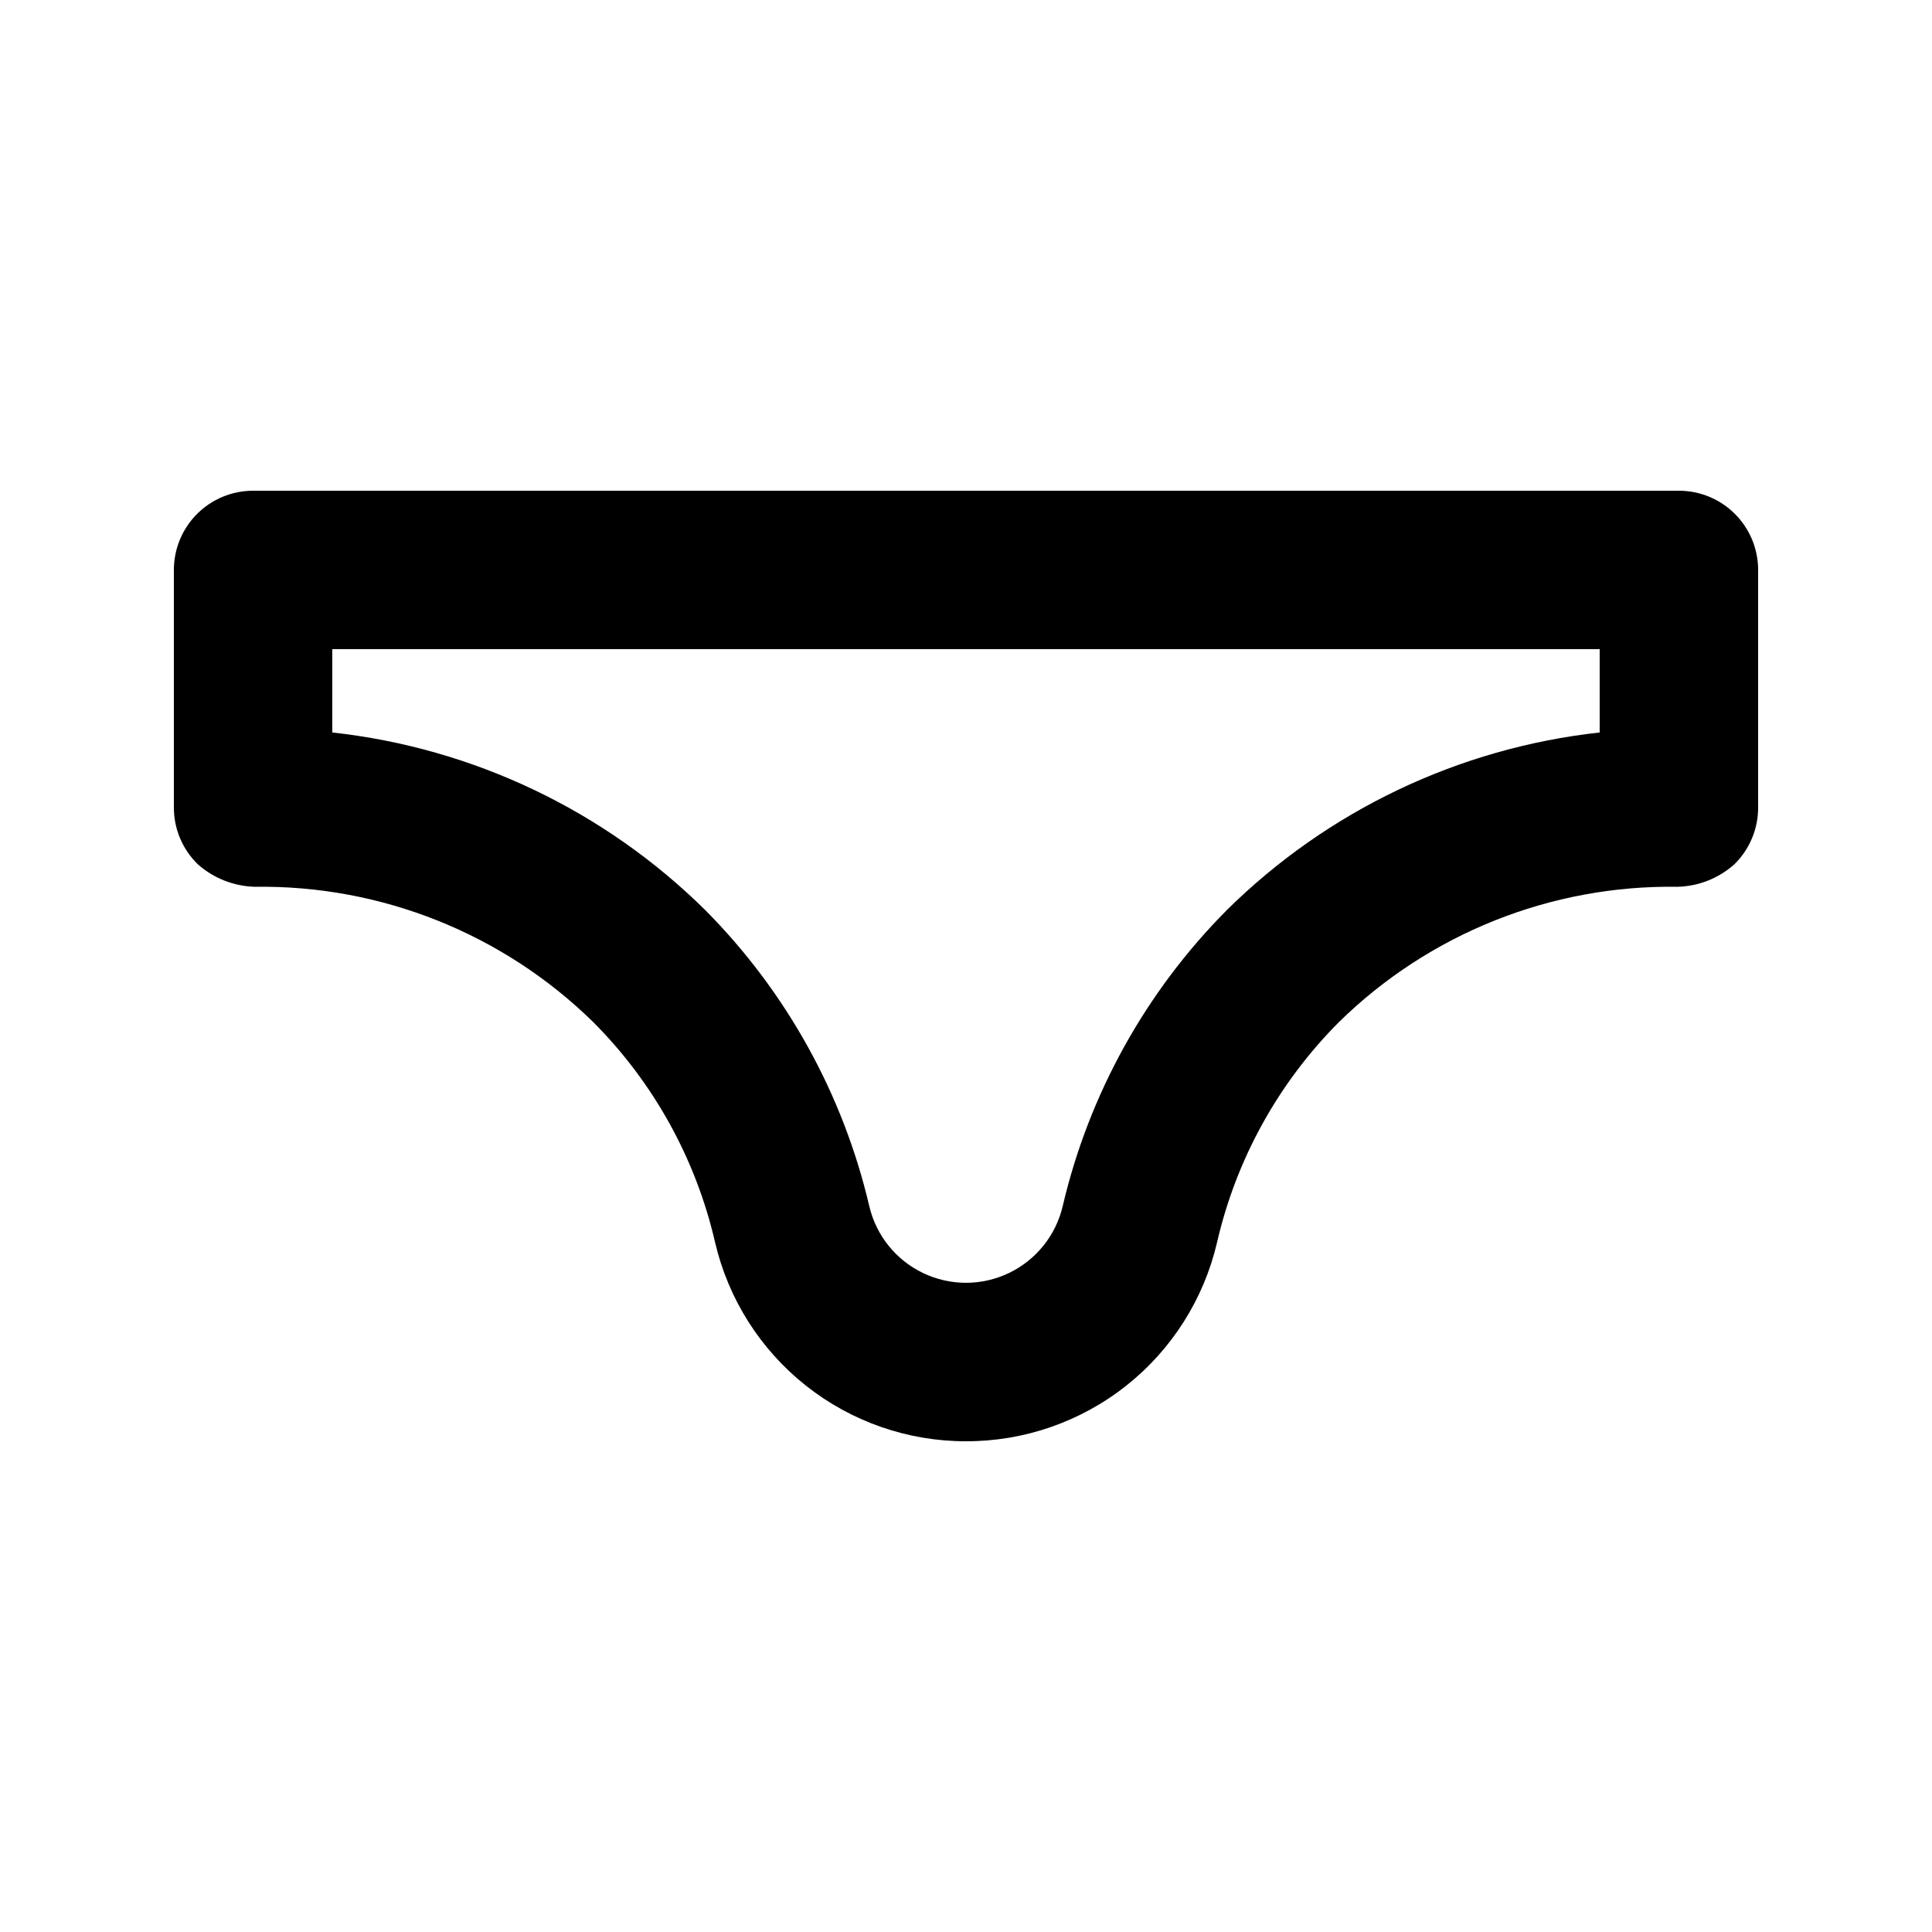 <?xml version="1.0" encoding="UTF-8"?>
<!-- Uploaded to: ICON Repo, www.svgrepo.com, Generator: ICON Repo Mixer Tools -->
<svg fill="#000000" width="800px" height="800px" version="1.1" viewBox="144 144 512 512" xmlns="http://www.w3.org/2000/svg">
 <path d="m400 525.95c-15.402 0.02-30.355-5.18-42.426-14.742-12.07-9.562-20.551-22.93-24.059-37.926-5.09-22.125-16.289-42.375-32.328-58.441-23.891-23.41-56.145-36.312-89.594-35.832-5.602-0.137-10.98-2.246-15.176-5.965-4.055-3.949-6.34-9.367-6.34-15.027v-62.977c0-5.566 2.211-10.906 6.148-14.844s9.277-6.148 14.844-6.148h377.86c5.57 0 10.906 2.211 14.844 6.148s6.148 9.277 6.148 14.844v62.977c0.012 5.652-2.258 11.07-6.297 15.027-4.18 3.742-9.566 5.859-15.176 5.965-33.449-0.488-65.707 12.41-89.594 35.832-16.035 16.062-27.234 36.305-32.328 58.422-3.504 15.008-11.984 28.387-24.066 37.957-12.082 9.566-27.047 14.762-42.457 14.73zm-167.94-187.84c37.297 4.098 72.113 20.676 98.809 47.043 21.465 21.602 36.516 48.738 43.477 78.387 1.793 7.793 7.035 14.348 14.246 17.812 7.207 3.469 15.602 3.469 22.812 0 7.207-3.465 12.449-10.02 14.246-17.812 6.961-29.641 22.012-56.77 43.473-78.363 26.691-26.375 61.512-42.961 98.809-47.066v-22.082h-335.87z"/>
</svg>